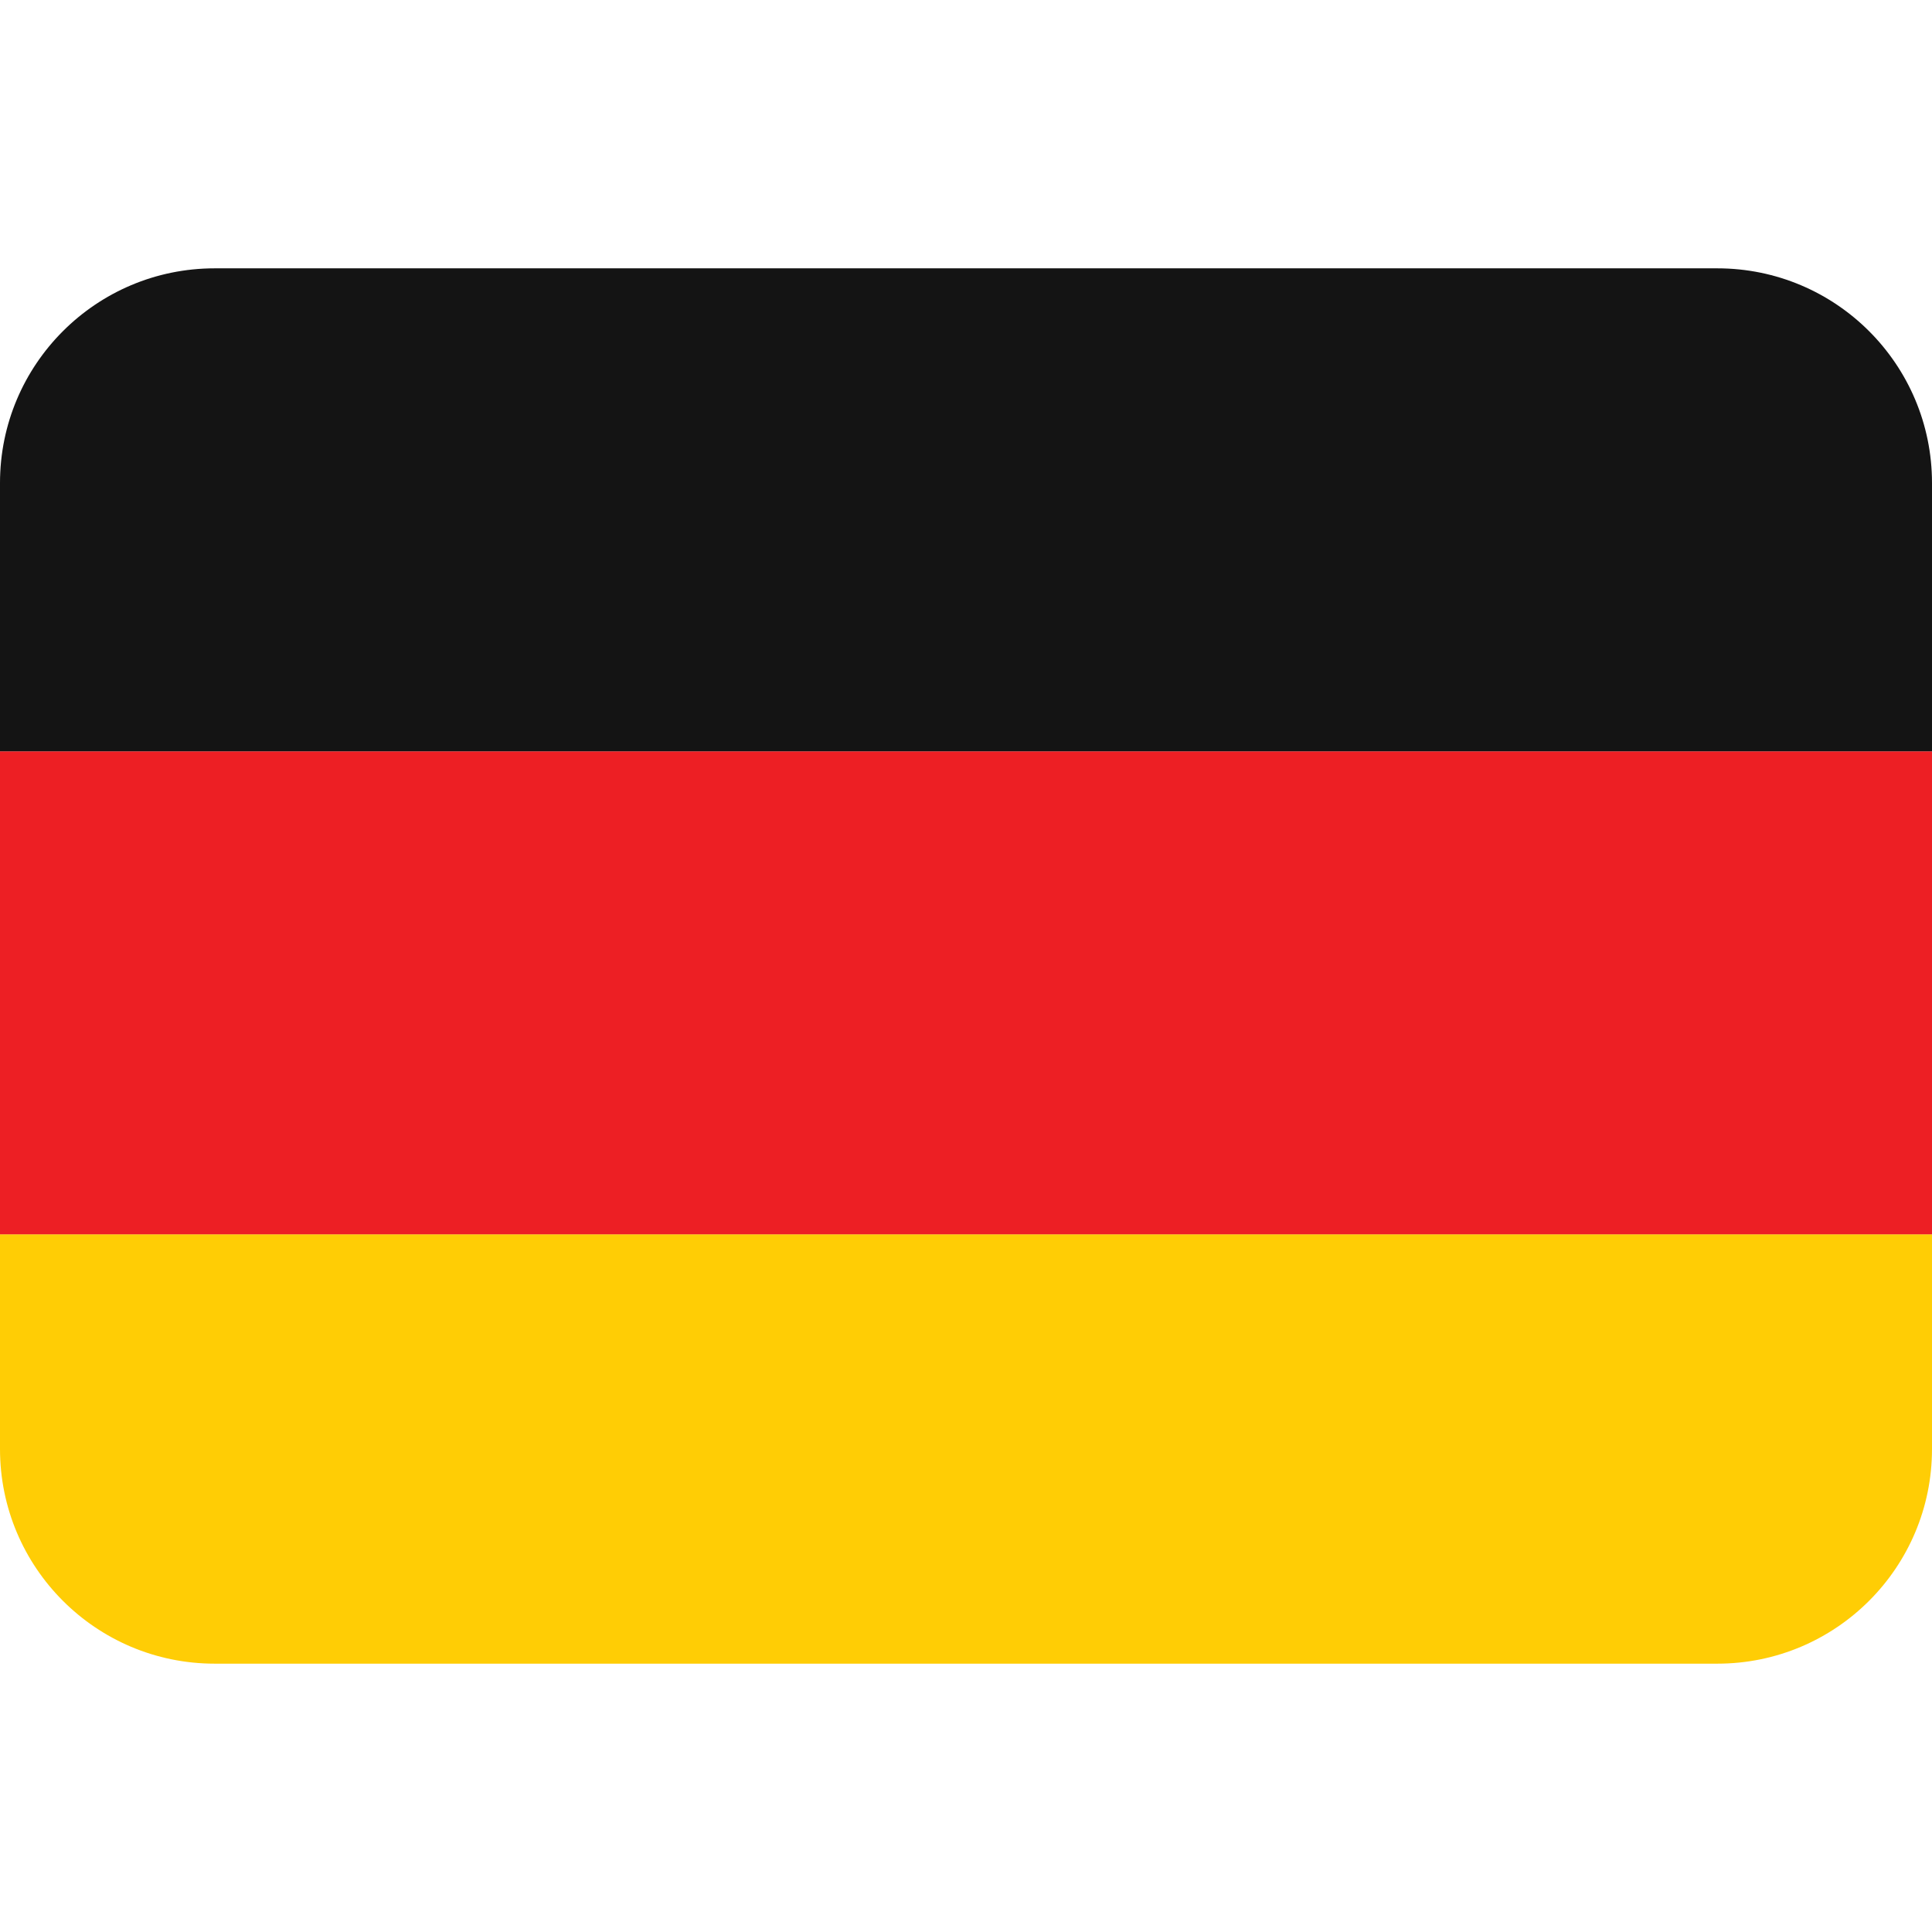 <?xml version="1.0" encoding="iso-8859-1"?>
<!-- Generator: Adobe Illustrator 19.0.0, SVG Export Plug-In . SVG Version: 6.00 Build 0)  -->
<svg version="1.1" id="Capa_1" xmlns="http://www.w3.org/2000/svg" xmlns:xlink="http://www.w3.org/1999/xlink" x="0px" y="0px"
	 viewBox="0 0 512 512" style="enable-background:new 0 0 512 512;" xml:space="preserve">
<g transform="matrix(1.25 0 0 -1.25 0 45)">
	<g>
		<g>
			<path style="fill:#FFCD05;" d="M0-271.2c0-25.134,20.378-45.511,45.511-45.511h318.578c25.134,0,45.511,20.378,45.511,45.511
				v45.511H0V-271.2z"/>
			<path style="fill:#ED1F24;" d="M0-225.689h409.6v102.4H0V-225.689z"/>
			<path style="fill:#141414;" d="M364.089-20.889H45.511C20.378-20.889,0-41.266,0-66.4v-56.889h409.6V-66.4
				C409.6-41.266,389.222-20.889,364.089-20.889"/>
		</g>
	</g>
</g>
<g>
</g>
<g>
</g>
<g>
</g>
<g>
</g>
<g>
</g>
<g>
</g>
<g>
</g>
<g>
</g>
<g>
</g>
<g>
</g>
<g>
</g>
<g>
</g>
<g>
</g>
<g>
</g>
<g>
</g>
</svg>
